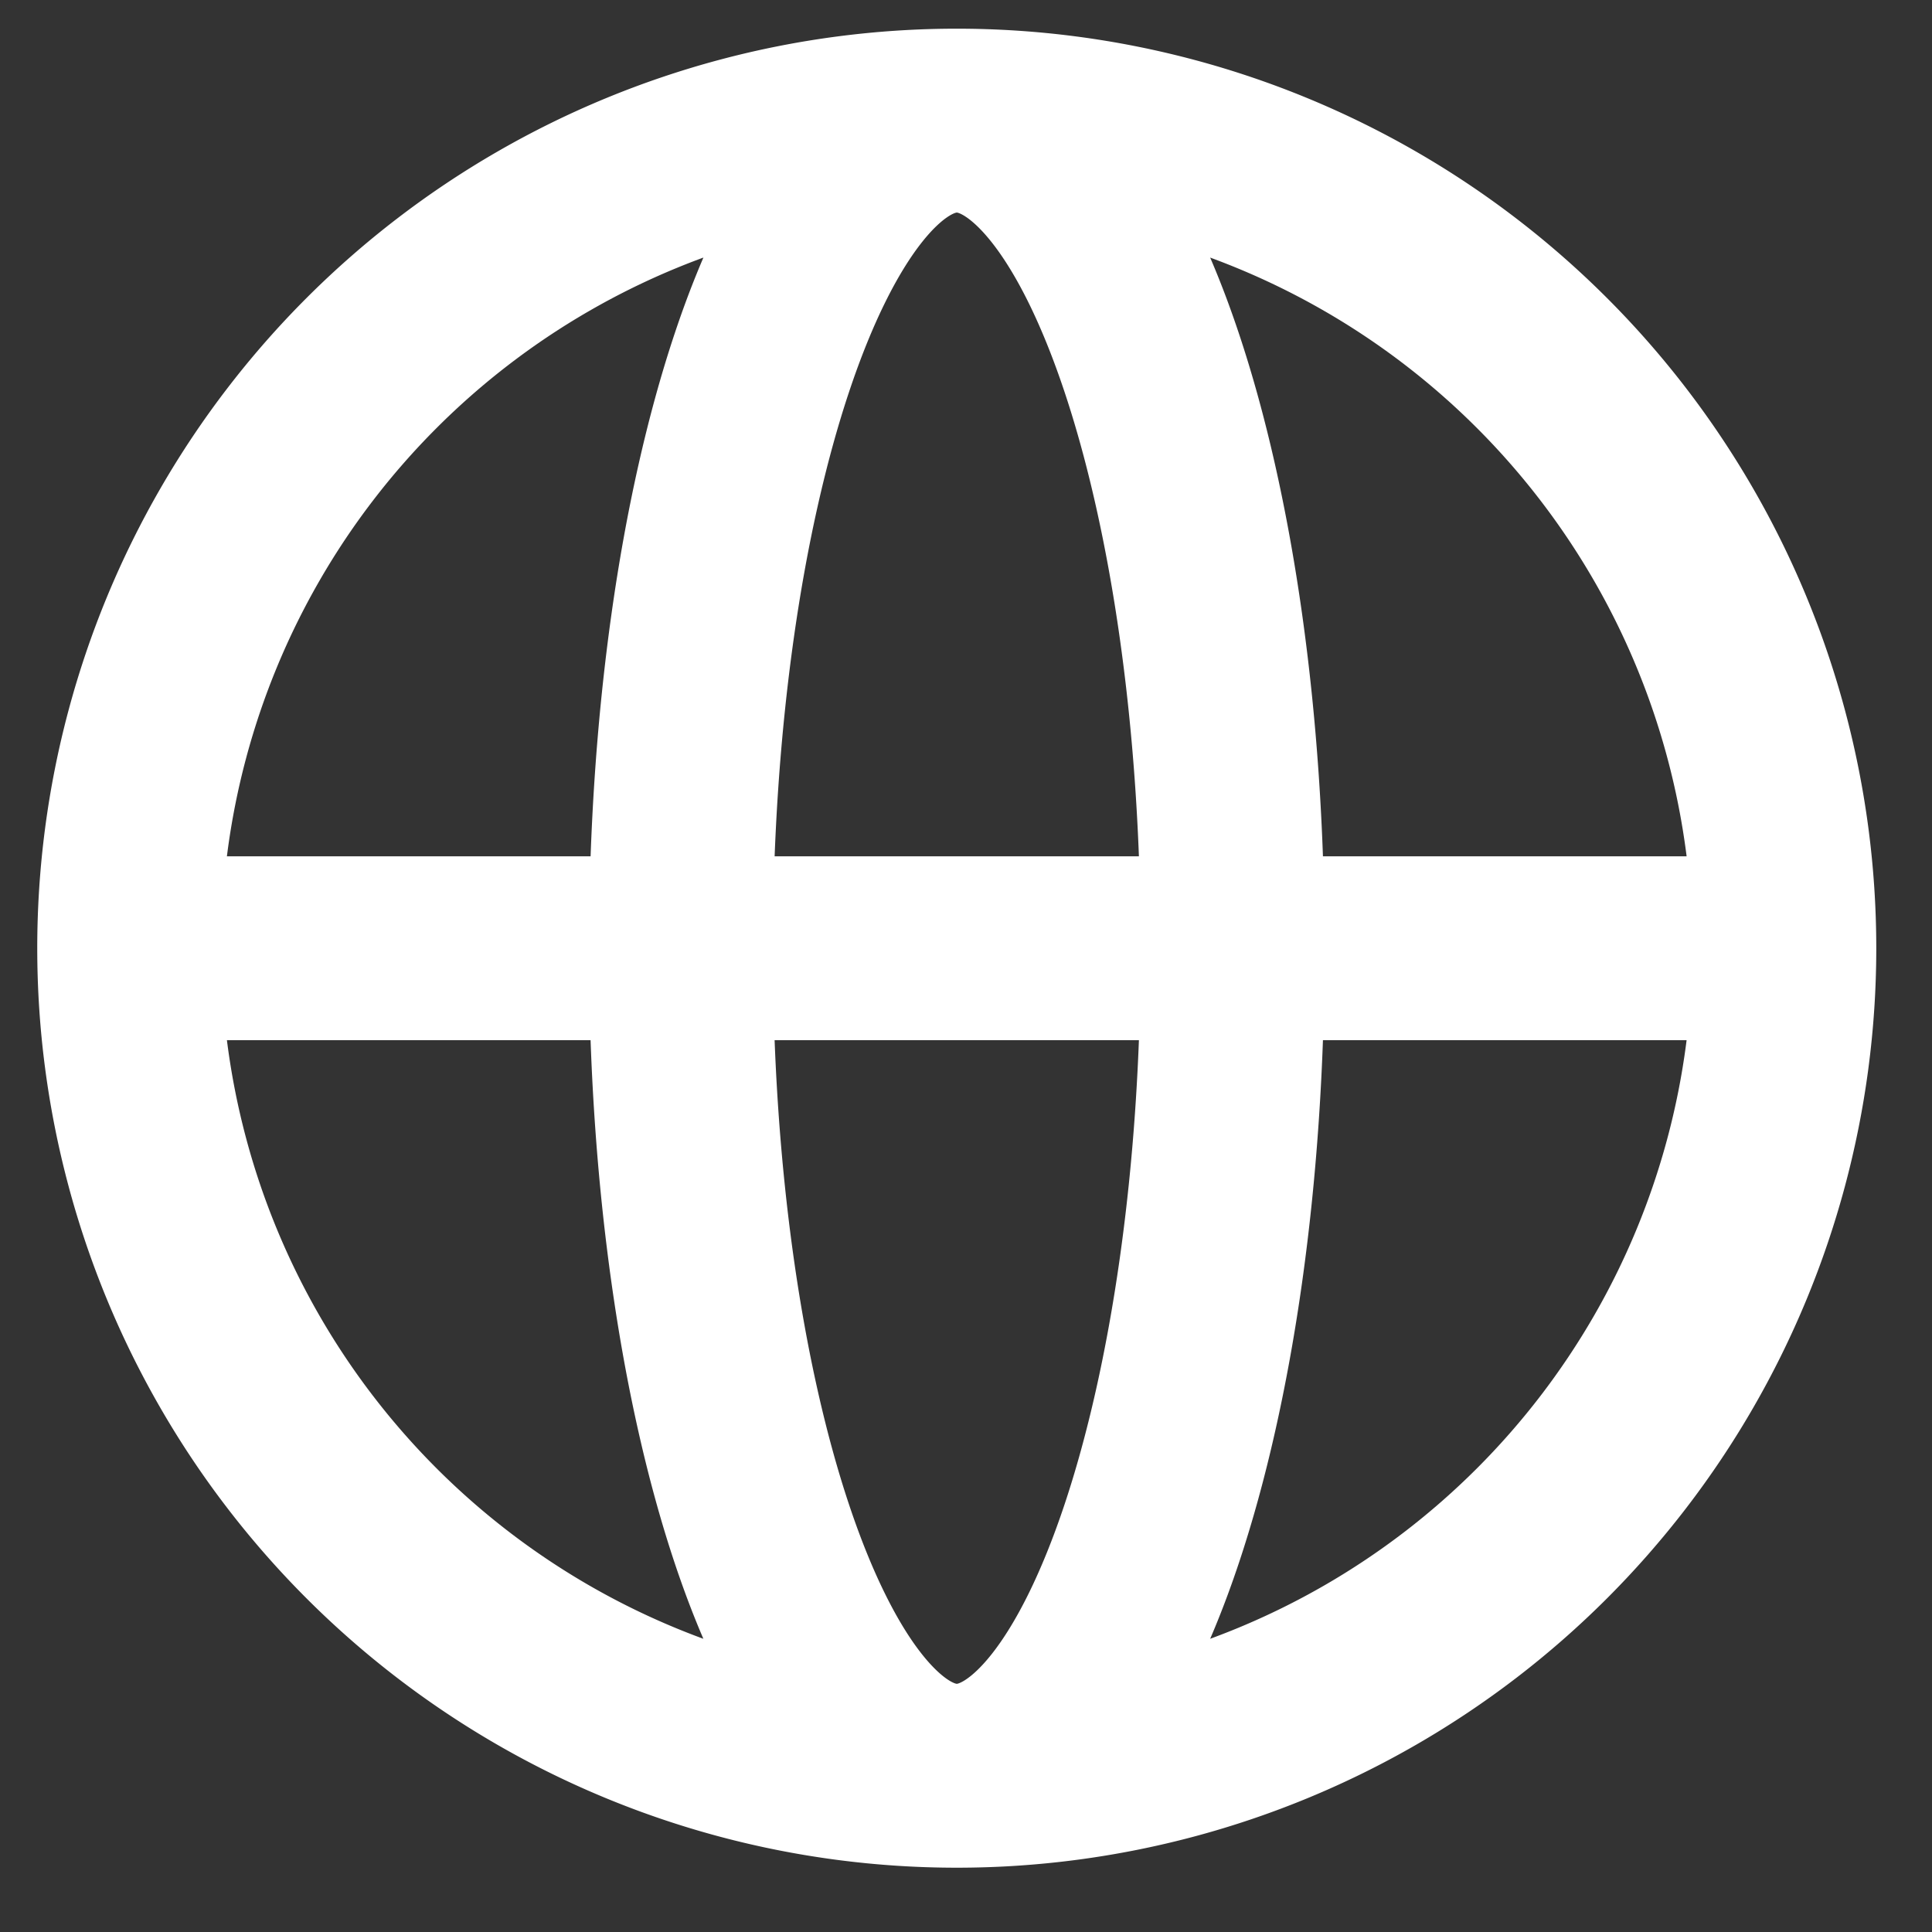 <svg xmlns="http://www.w3.org/2000/svg" width="16" height="16" fill="none"><rect width="100%" height="100%" fill="#333333" stroke="none"/><path stroke="#fff" stroke-linecap="round" stroke-linejoin="round" stroke-width="1.523" d="M14.777 7.853a6.853 6.853 0 0 1-6.853 6.853m6.853-6.853A6.853 6.853 0 0 0 7.924.999m6.853 6.854H1.07m6.854 6.853A6.853 6.853 0 0 1 1.07 7.853m6.854 6.853c1.261 0 2.284-3.068 2.284-6.853 0-3.786-1.023-6.854-2.284-6.854m0 13.707c-1.262 0-2.285-3.068-2.285-6.853C5.64 4.067 6.662.999 7.924.999M1.07 7.853A6.853 6.853 0 0 1 7.924.999"/></svg>